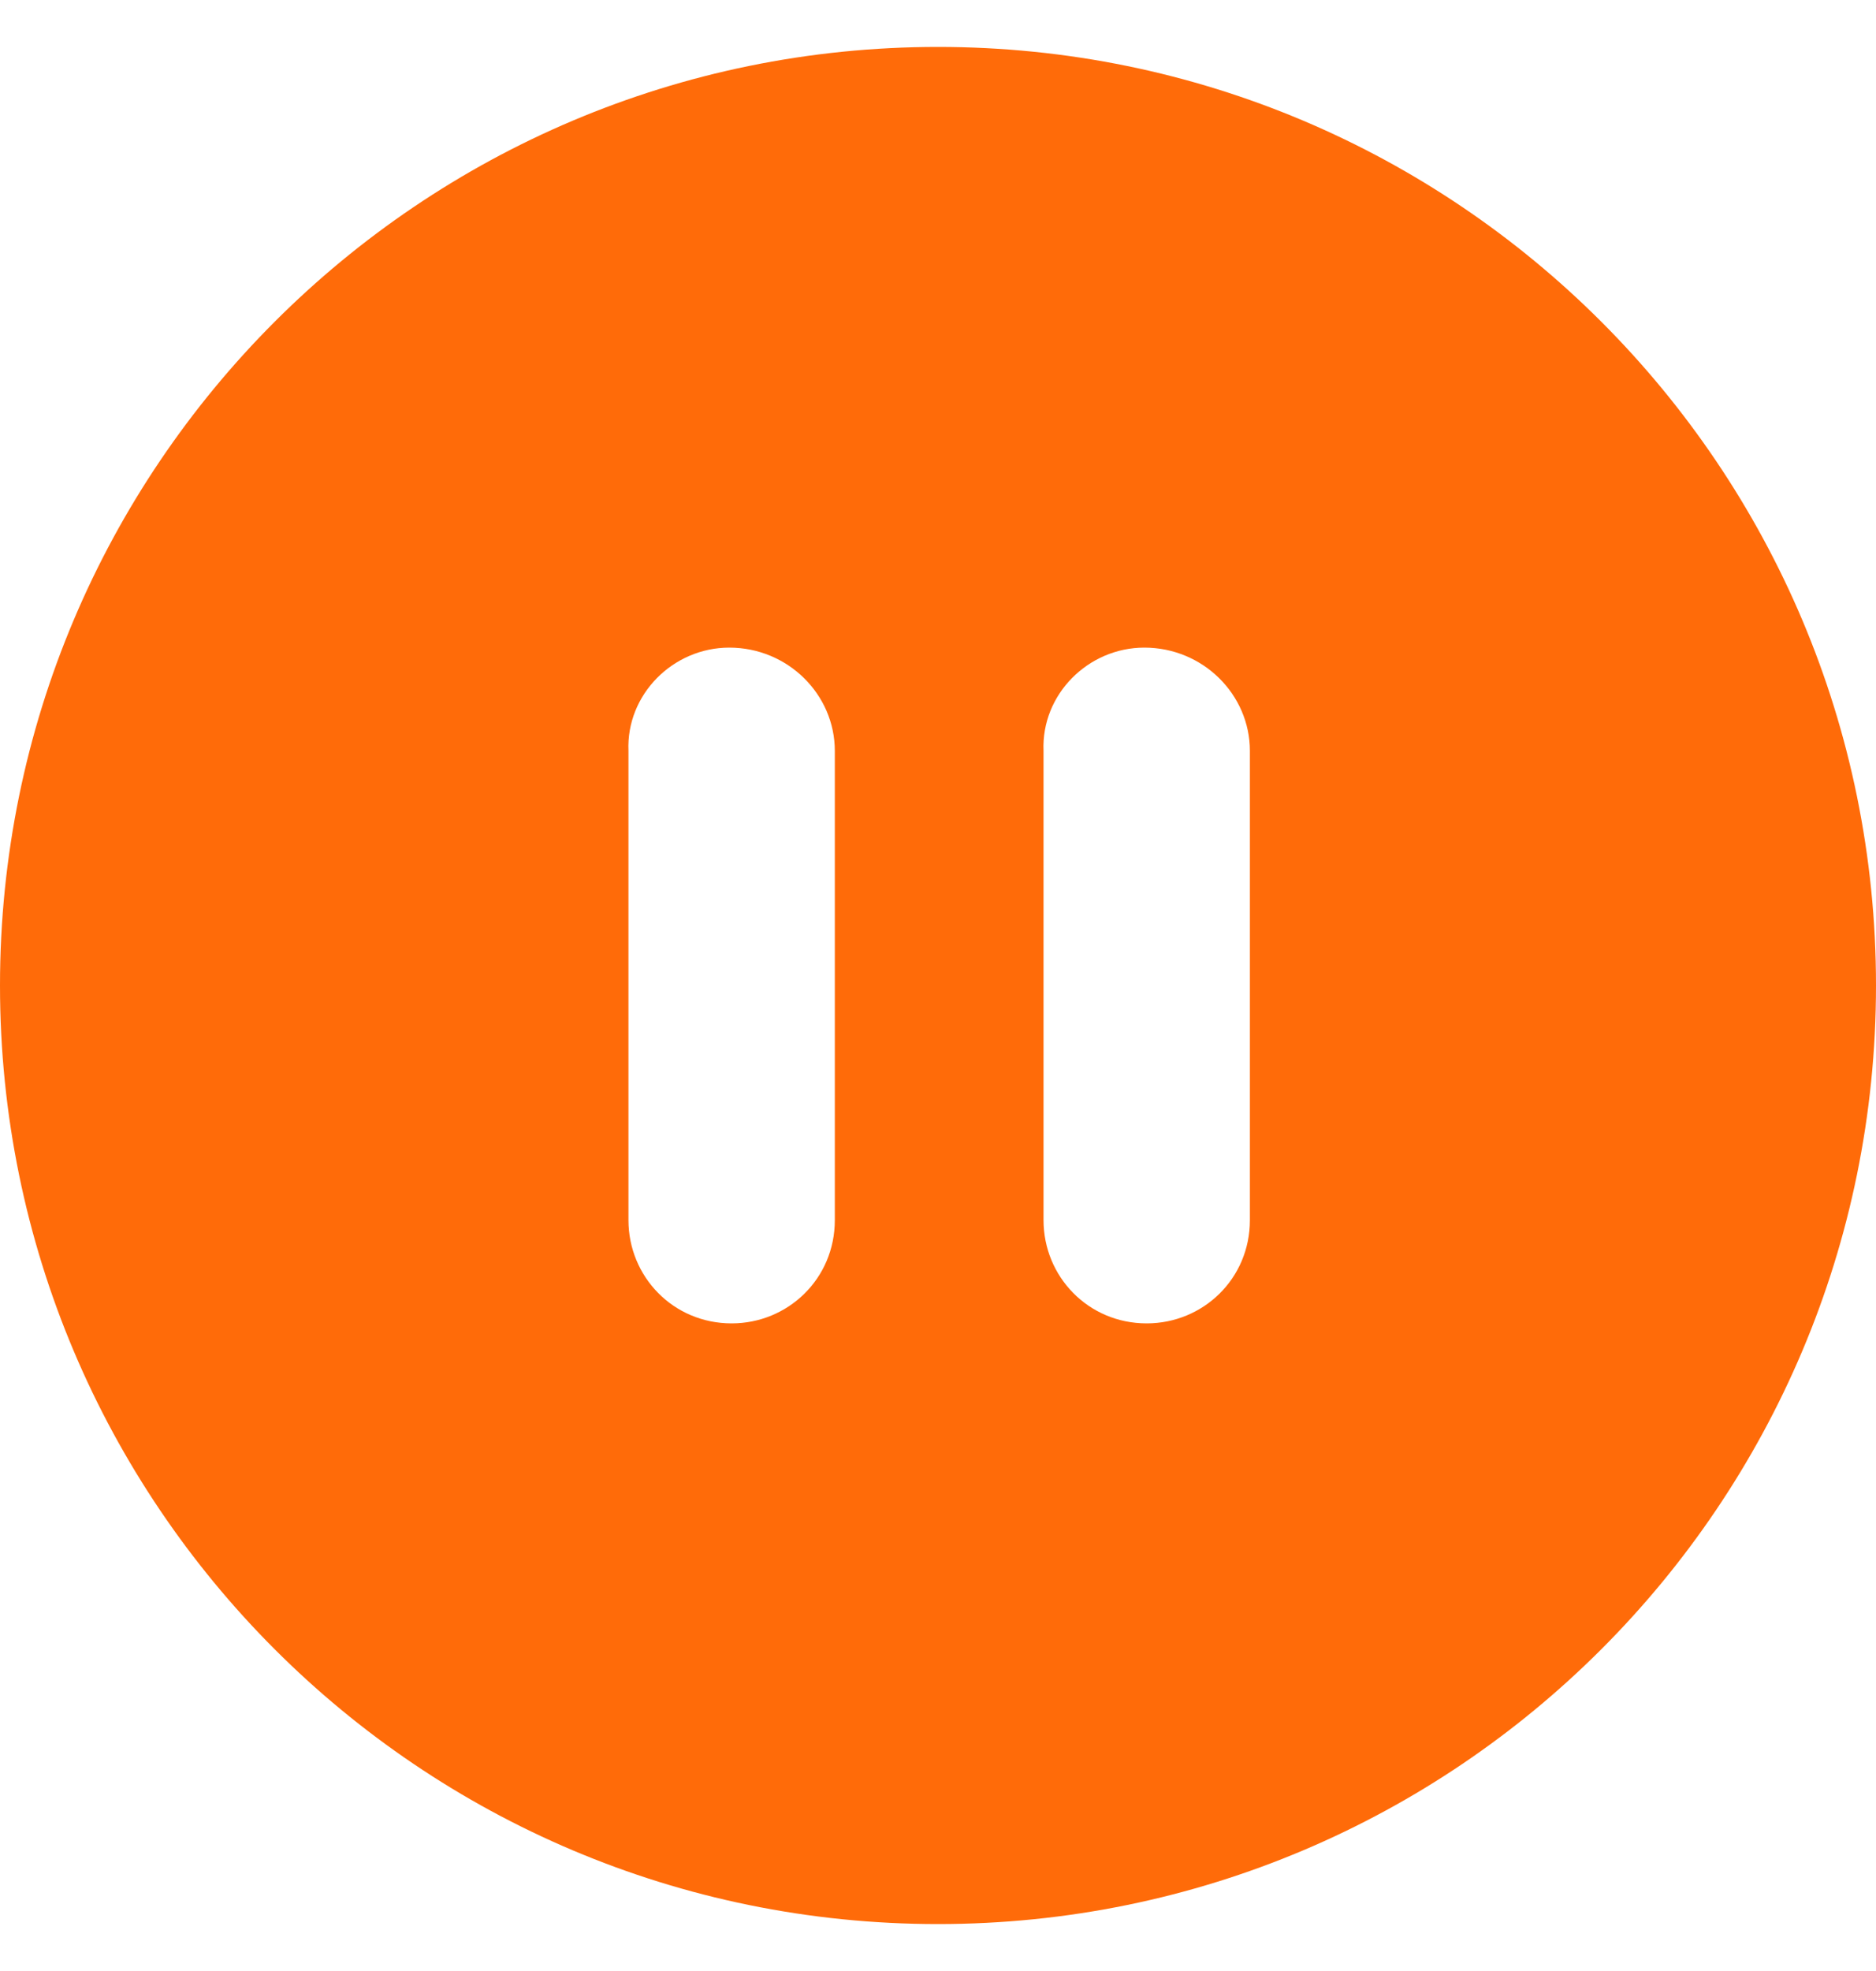 <?xml version="1.0" encoding="utf-8"?>
<svg xmlns="http://www.w3.org/2000/svg" fill="none" height="21" viewBox="0 0 20 21" width="20">
<g clip-path="url(#clip0_6834_1201)">
<path d="M10 0.5C4.475 0.5 0 4.975 0 10.5C0 16.025 4.475 20.5 10 20.5C15.525 20.5 20 16.025 20 10.5C20 4.975 15.525 0.5 10 0.5ZM8.9 13C8.9 13.625 8.4 14.1 7.8 14.1C7.175 14.1 6.7 13.6 6.7 13V8C6.675 7.4 7.175 6.9 7.775 6.9C8.4 6.9 8.9 7.4 8.9 8V13ZM13.325 13C13.325 13.625 12.825 14.1 12.225 14.1C11.6 14.1 11.125 13.6 11.125 13V8C11.1 7.4 11.6 6.9 12.2 6.9C12.825 6.9 13.325 7.4 13.325 8V13Z" fill="#FF6B09"/>
</g>
<defs>
<clipPath id="clip0_6834_1201">
<rect fill="white" height="20" transform="translate(0 0.5)" width="20"/>
</clipPath>
</defs>
</svg>